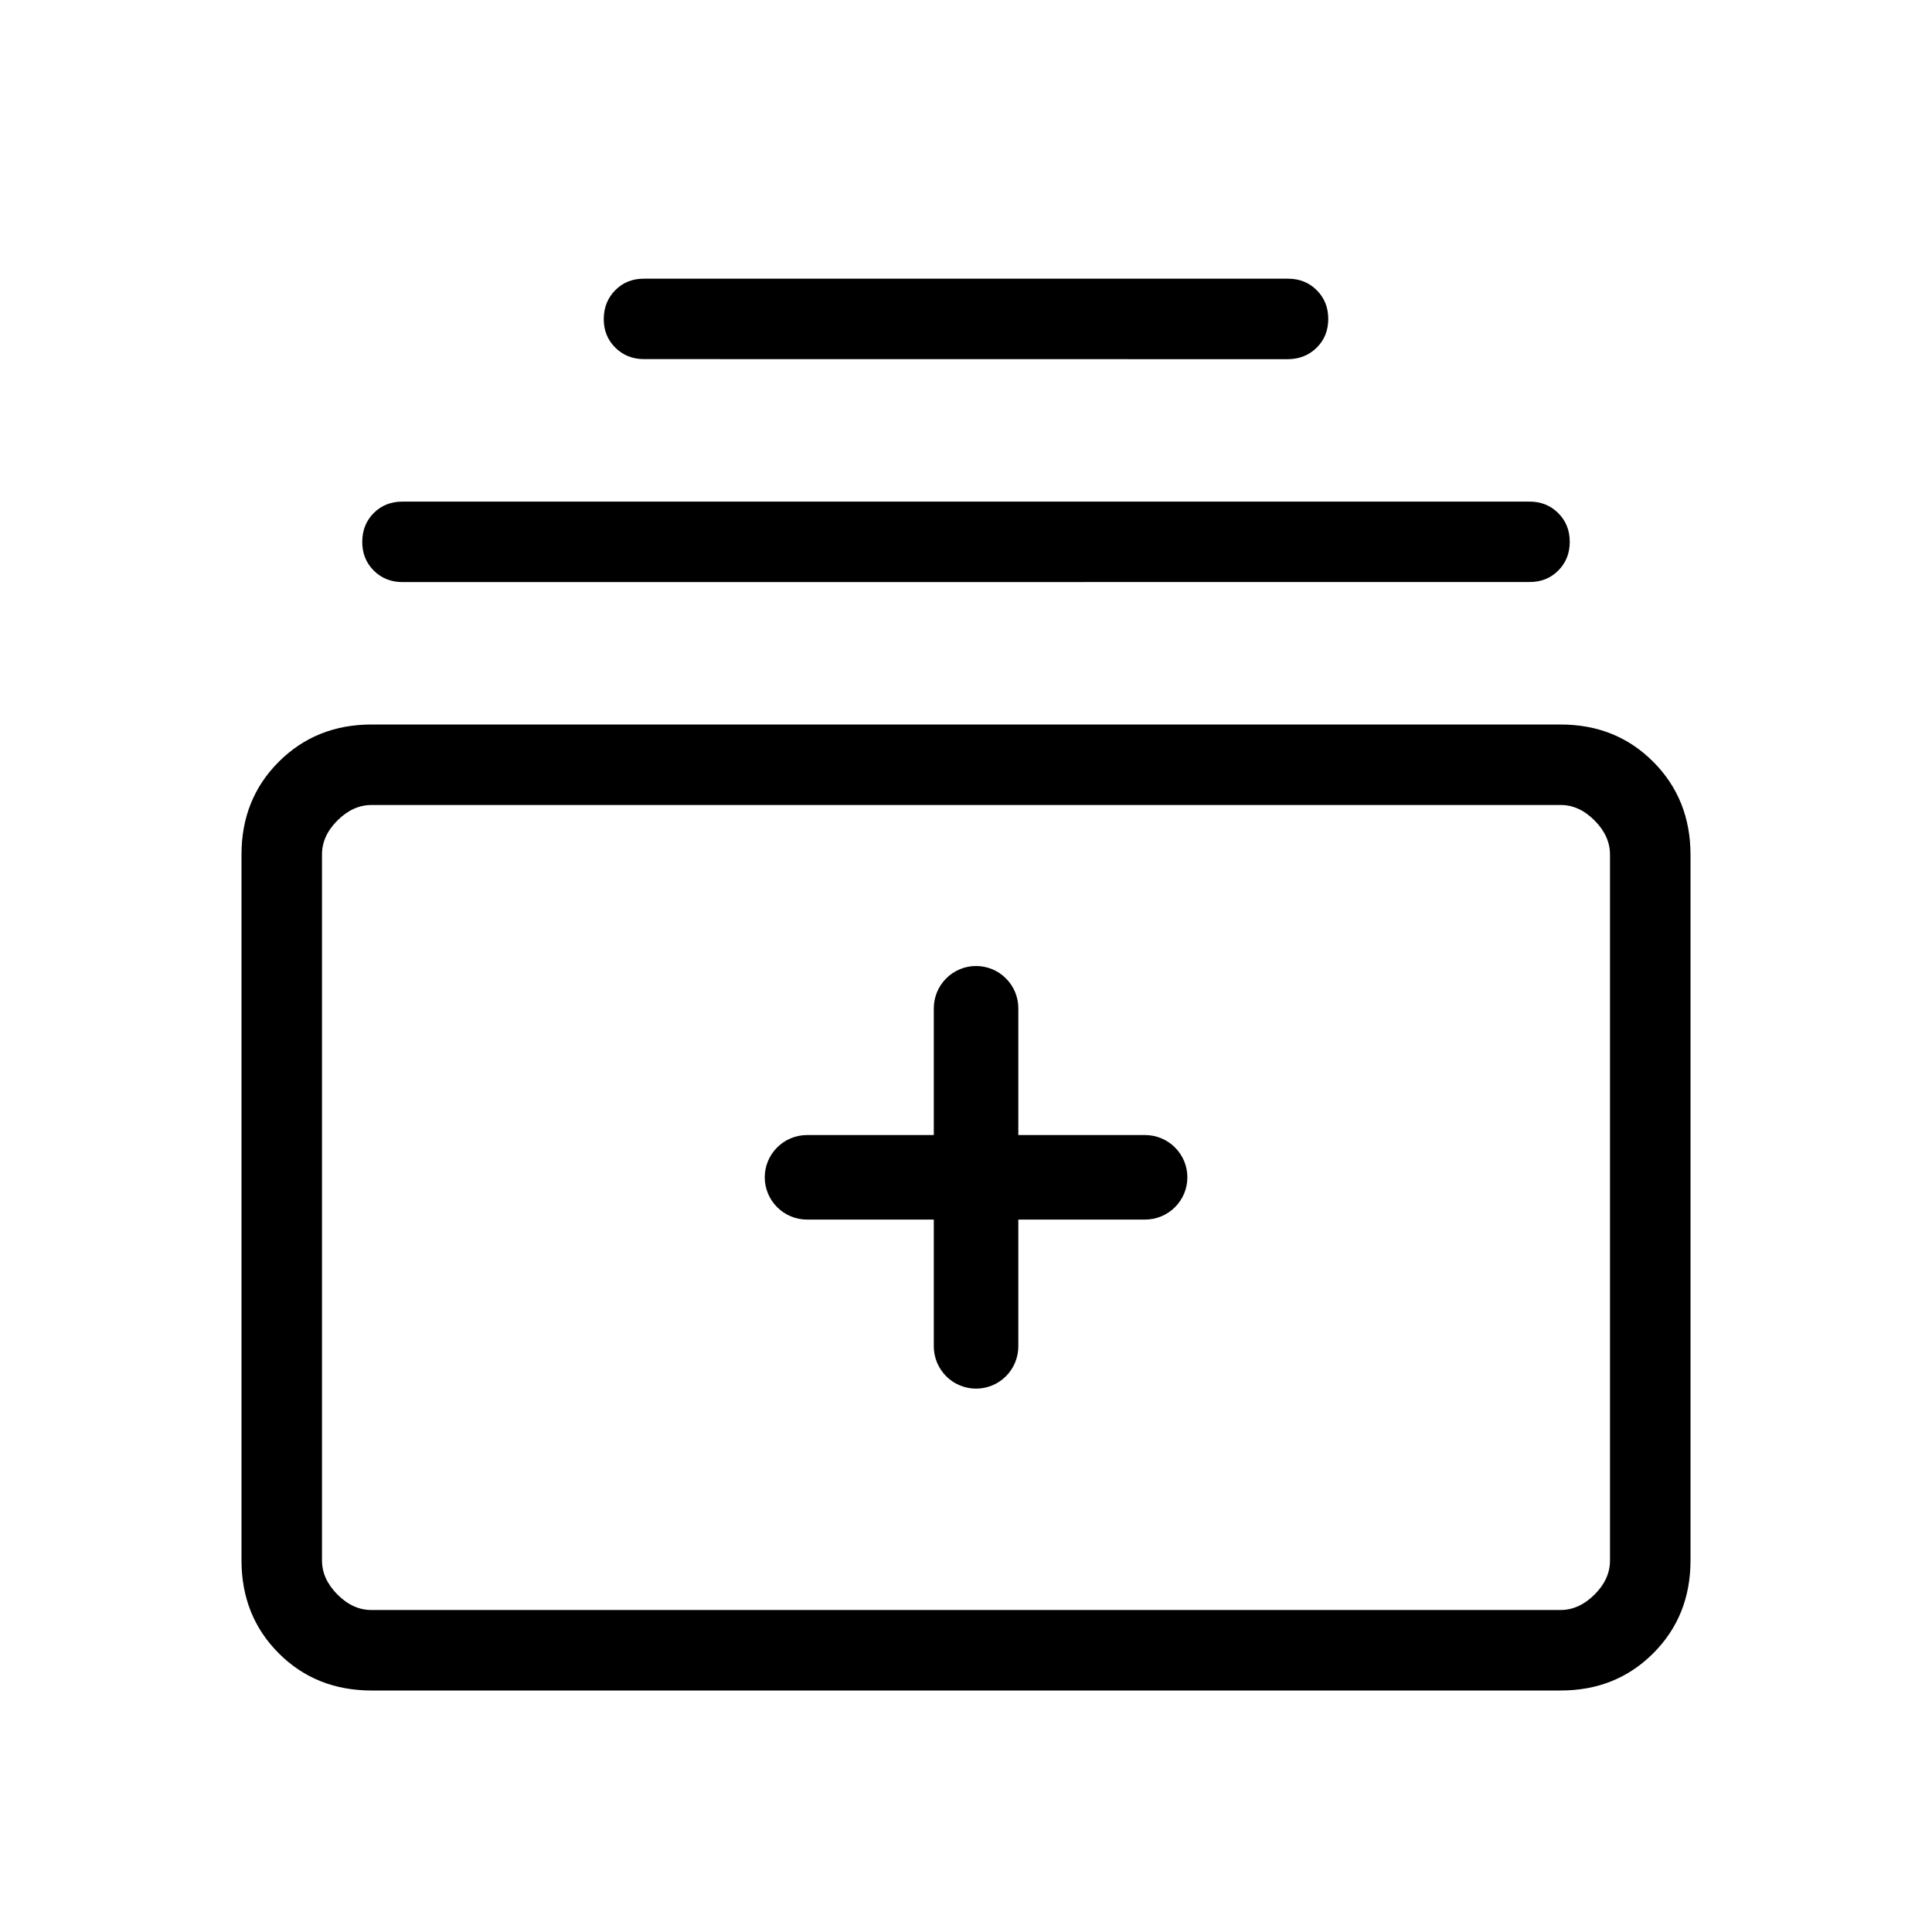 <svg width="48" height="48" viewBox="0 0 48 48" fill="none" xmlns="http://www.w3.org/2000/svg">
<path d="M9.232 42C8.311 42 7.542 41.692 6.926 41.076C6.31 40.46 6.001 39.691 6 38.77V21.23C6 20.31 6.309 19.542 6.926 18.926C7.543 18.31 8.311 18.001 9.23 18H38.77C39.69 18 40.458 18.308 41.074 18.926C41.69 19.543 41.999 20.312 42 21.232V38.77C42 39.69 41.691 40.459 41.074 41.076C40.457 41.693 39.689 42.001 38.77 42H9.232ZM9.232 40H38.77C39.077 40 39.359 39.872 39.616 39.616C39.873 39.36 40.001 39.077 40 38.768V21.232C40 20.924 39.872 20.641 39.616 20.384C39.36 20.127 39.078 19.998 38.77 20H9.23C8.923 20 8.641 20.128 8.384 20.384C8.127 20.64 7.999 20.922 8 21.232V38.77C8 39.077 8.128 39.358 8.384 39.616C8.64 39.873 8.922 40.001 9.23 40M10 14.462C9.716 14.462 9.478 14.367 9.286 14.176C9.094 13.985 8.999 13.746 9 13.46C9.001 13.173 9.097 12.935 9.286 12.746C9.475 12.556 9.713 12.462 10 12.462H38C38.285 12.462 38.523 12.557 38.714 12.748C38.905 12.938 39 13.177 39 13.462C39 13.747 38.905 13.985 38.714 14.176C38.523 14.367 38.285 14.461 38 14.46L10 14.462ZM16 8.922C15.716 8.922 15.478 8.827 15.286 8.636C15.094 8.445 14.999 8.208 15 7.924C15.001 7.64 15.097 7.402 15.286 7.21C15.475 7.018 15.713 6.923 16 6.924H32C32.285 6.924 32.523 7.019 32.714 7.21C32.905 7.401 33 7.639 33 7.924C33 8.209 32.905 8.447 32.714 8.636C32.523 8.825 32.285 8.921 32 8.924L16 8.922Z" fill="black"/>
<path d="M24.992 24.308C24.796 24.111 24.529 24 24.25 24C23.971 24 23.704 24.111 23.508 24.308C23.311 24.505 23.2 24.771 23.2 25.05V28.2H20.05C19.771 28.2 19.505 28.311 19.308 28.508C19.111 28.704 19 28.971 19 29.25C19 29.529 19.111 29.796 19.308 29.992C19.505 30.189 19.771 30.3 20.05 30.3H23.2V33.45C23.2 33.728 23.311 33.995 23.508 34.193C23.704 34.389 23.971 34.5 24.25 34.5C24.529 34.5 24.796 34.389 24.992 34.193C25.189 33.995 25.3 33.728 25.3 33.45V30.3H28.45C28.729 30.3 28.995 30.189 29.192 29.992C29.389 29.796 29.5 29.529 29.5 29.25C29.5 28.971 29.389 28.704 29.192 28.508C28.995 28.311 28.729 28.2 28.45 28.2H25.3V25.05C25.3 24.771 25.189 24.505 24.992 24.308Z" fill="black"/>
</svg>

